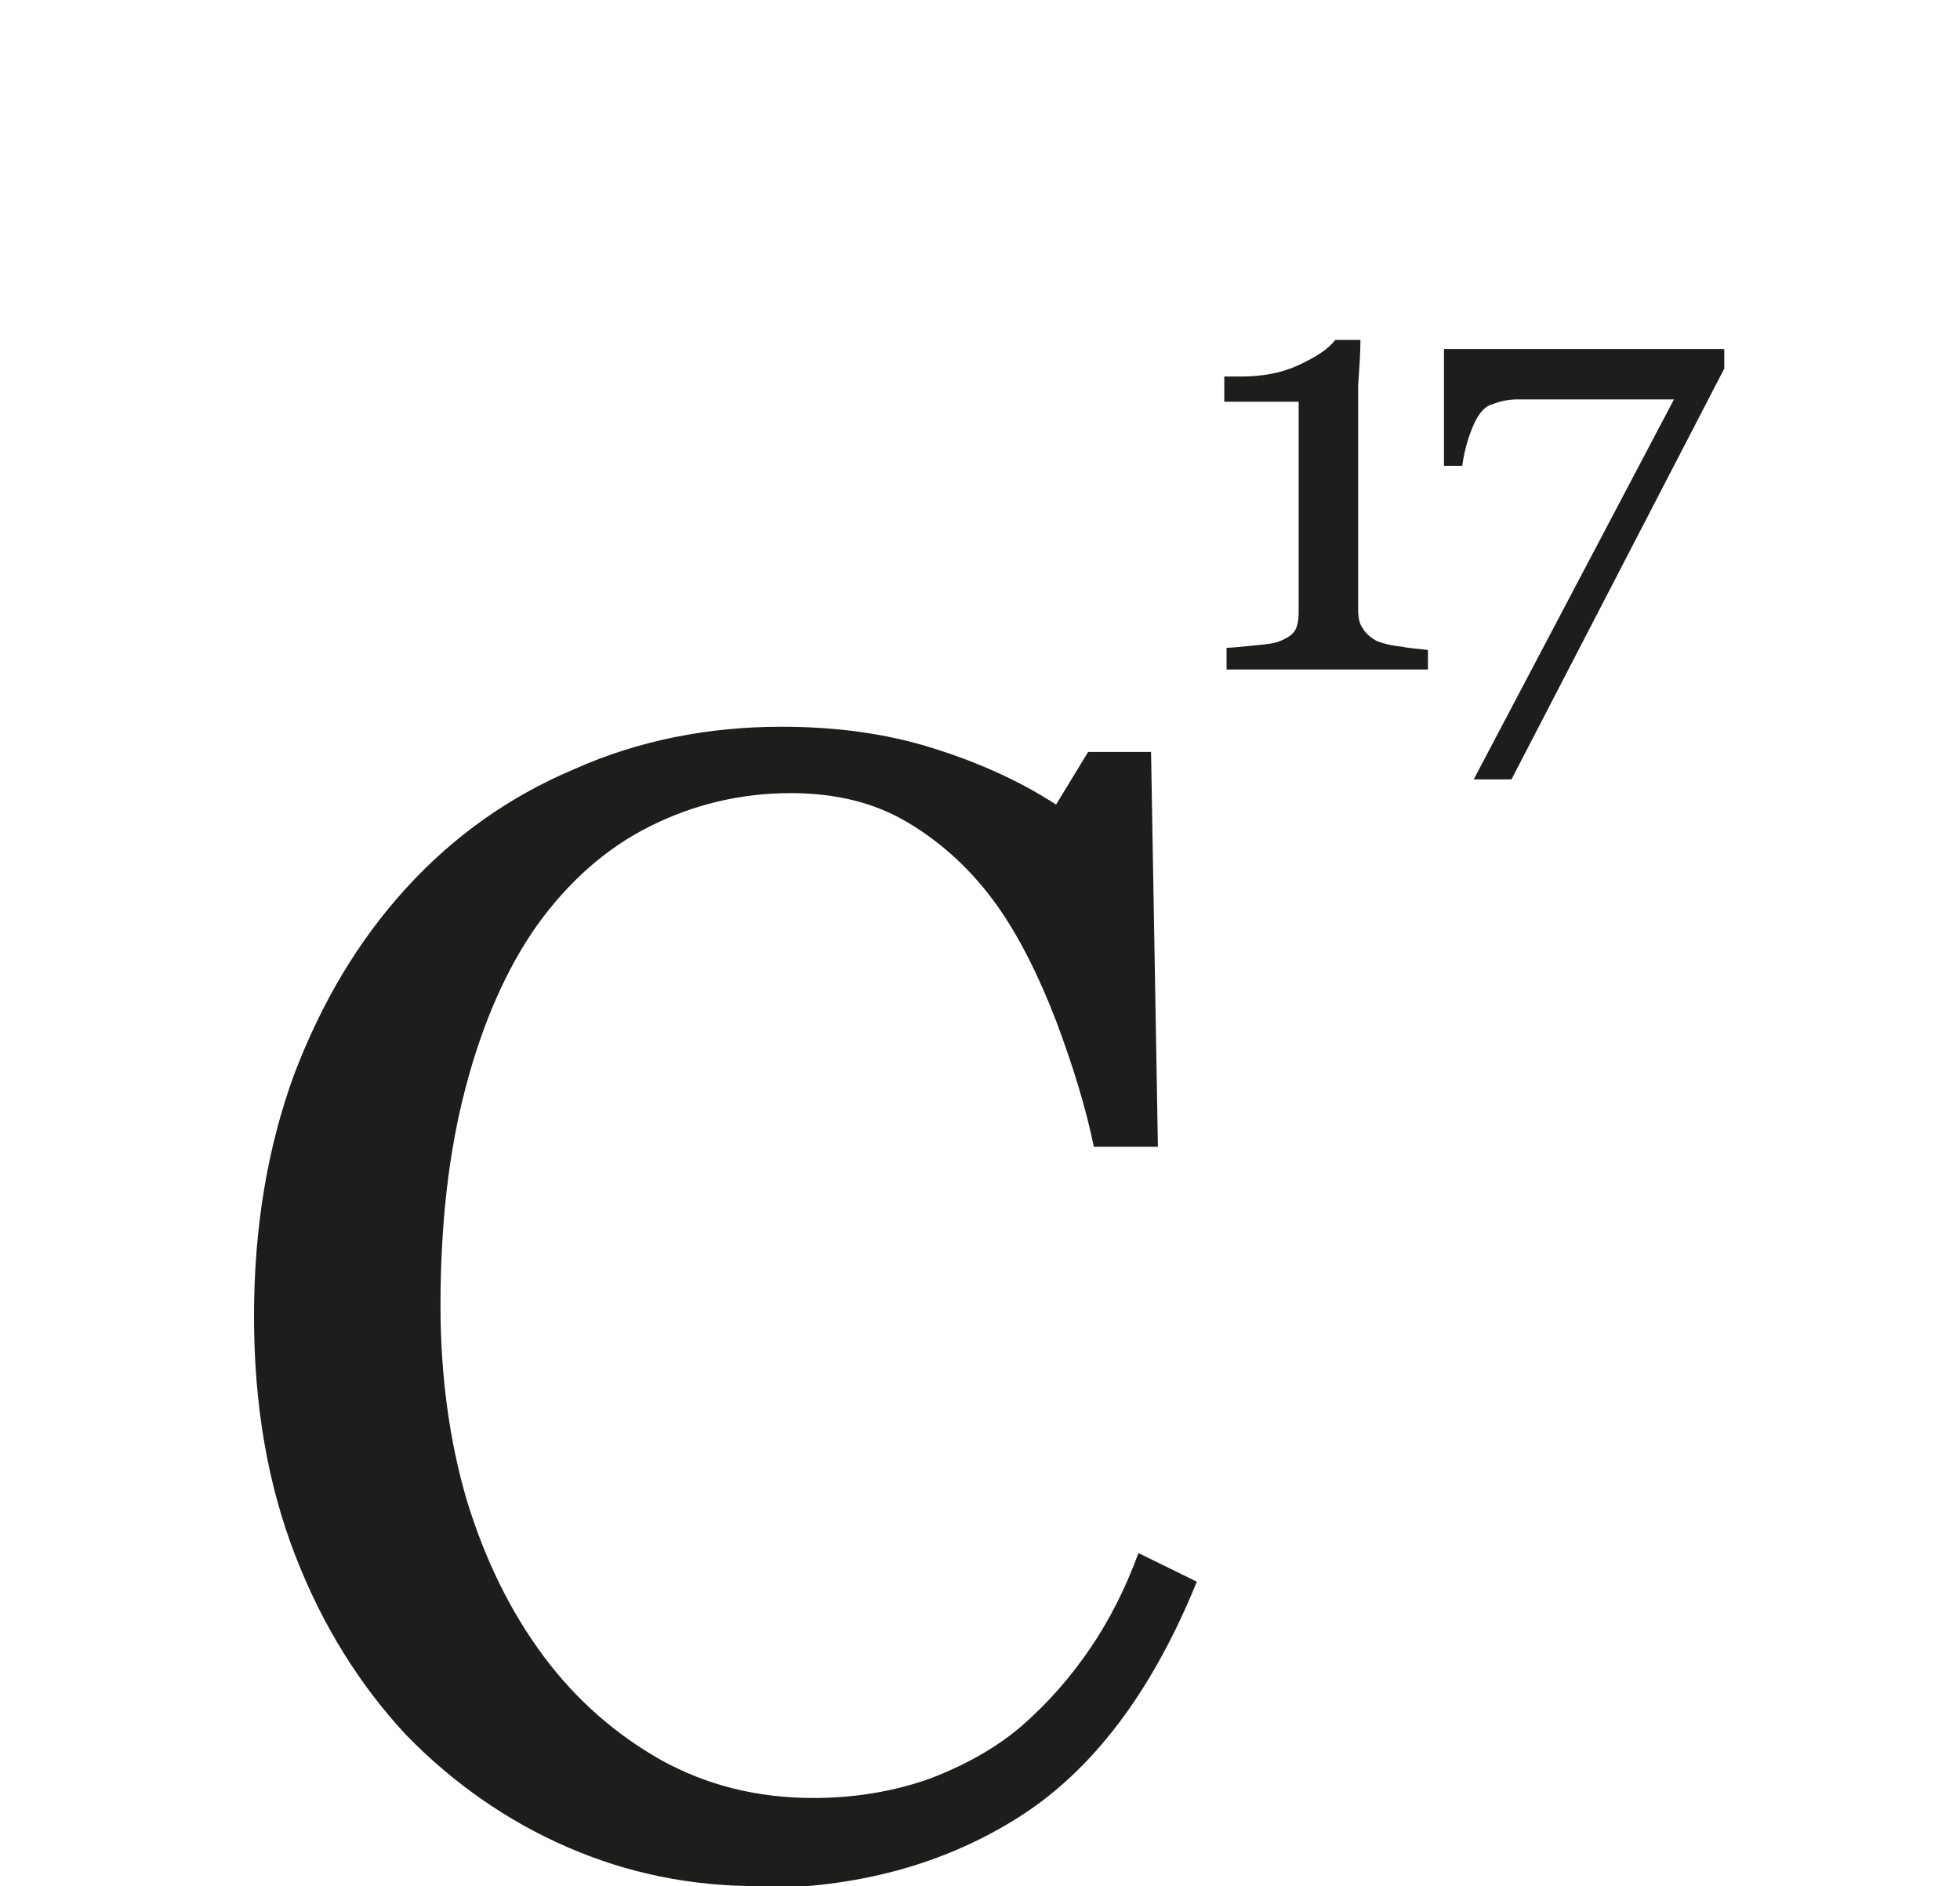 <?xml version="1.0" encoding="UTF-8"?><svg id="Capa_1" xmlns="http://www.w3.org/2000/svg" viewBox="0 0 17.13 16.48"><defs><style>.cls-1{fill:#1d1d1b;}</style></defs><path class="cls-1" d="M6.62,16.48c-.58,0-1.13-.11-1.66-.34-.53-.23-1-.56-1.41-.98-.4-.43-.73-.95-.97-1.57-.24-.62-.36-1.31-.36-2.09s.12-1.48,.35-2.11c.24-.63,.56-1.17,.98-1.63,.41-.45,.9-.8,1.47-1.04,.56-.25,1.17-.37,1.81-.37,.48,0,.91,.06,1.3,.18,.39,.12,.76,.28,1.1,.5l.28-.46h.55l.06,3.45h-.56c-.07-.34-.18-.7-.33-1.1-.15-.39-.32-.73-.51-1-.22-.31-.48-.55-.78-.73-.3-.18-.64-.26-1.03-.26-.44,0-.85,.1-1.23,.29-.38,.19-.71,.48-.99,.87-.26,.37-.47,.84-.62,1.41-.15,.57-.22,1.2-.22,1.91,0,.62,.08,1.19,.23,1.7,.16,.52,.38,.97,.67,1.36,.29,.39,.64,.69,1.03,.91,.4,.22,.84,.33,1.33,.33,.37,0,.71-.06,1.02-.17,.31-.12,.58-.27,.8-.46,.23-.2,.43-.43,.6-.68,.17-.25,.31-.53,.42-.83l.51,.25c-.39,.96-.91,1.65-1.56,2.06-.65,.41-1.41,.62-2.31,.62"/><g><path class="cls-1" d="M12.48,5.85h-1.76v-.19c.05,0,.13-.01,.24-.02,.11-.01,.19-.02,.23-.04,.05-.02,.1-.05,.12-.08,.03-.04,.04-.1,.04-.18v-1.83h-.65v-.22h.14c.19,0,.36-.03,.51-.1,.15-.07,.26-.14,.32-.22h.22c0,.11-.01,.25-.02,.4,0,.15,0,.29,0,.41v1.55c0,.06,.01,.12,.04,.16,.03,.05,.07,.08,.12,.11,.05,.02,.12,.04,.22,.05,.1,.02,.18,.02,.23,.03v.19Z"/><path class="cls-1" d="M15.07,3.22l-1.86,3.59h-.33l1.75-3.32h-1.02c-.15,0-.27,0-.35,0-.09,0-.16,.02-.24,.05-.05,.02-.1,.08-.14,.17-.04,.09-.08,.21-.1,.36h-.16v-1.02h2.45v.17Z"/></g></svg>